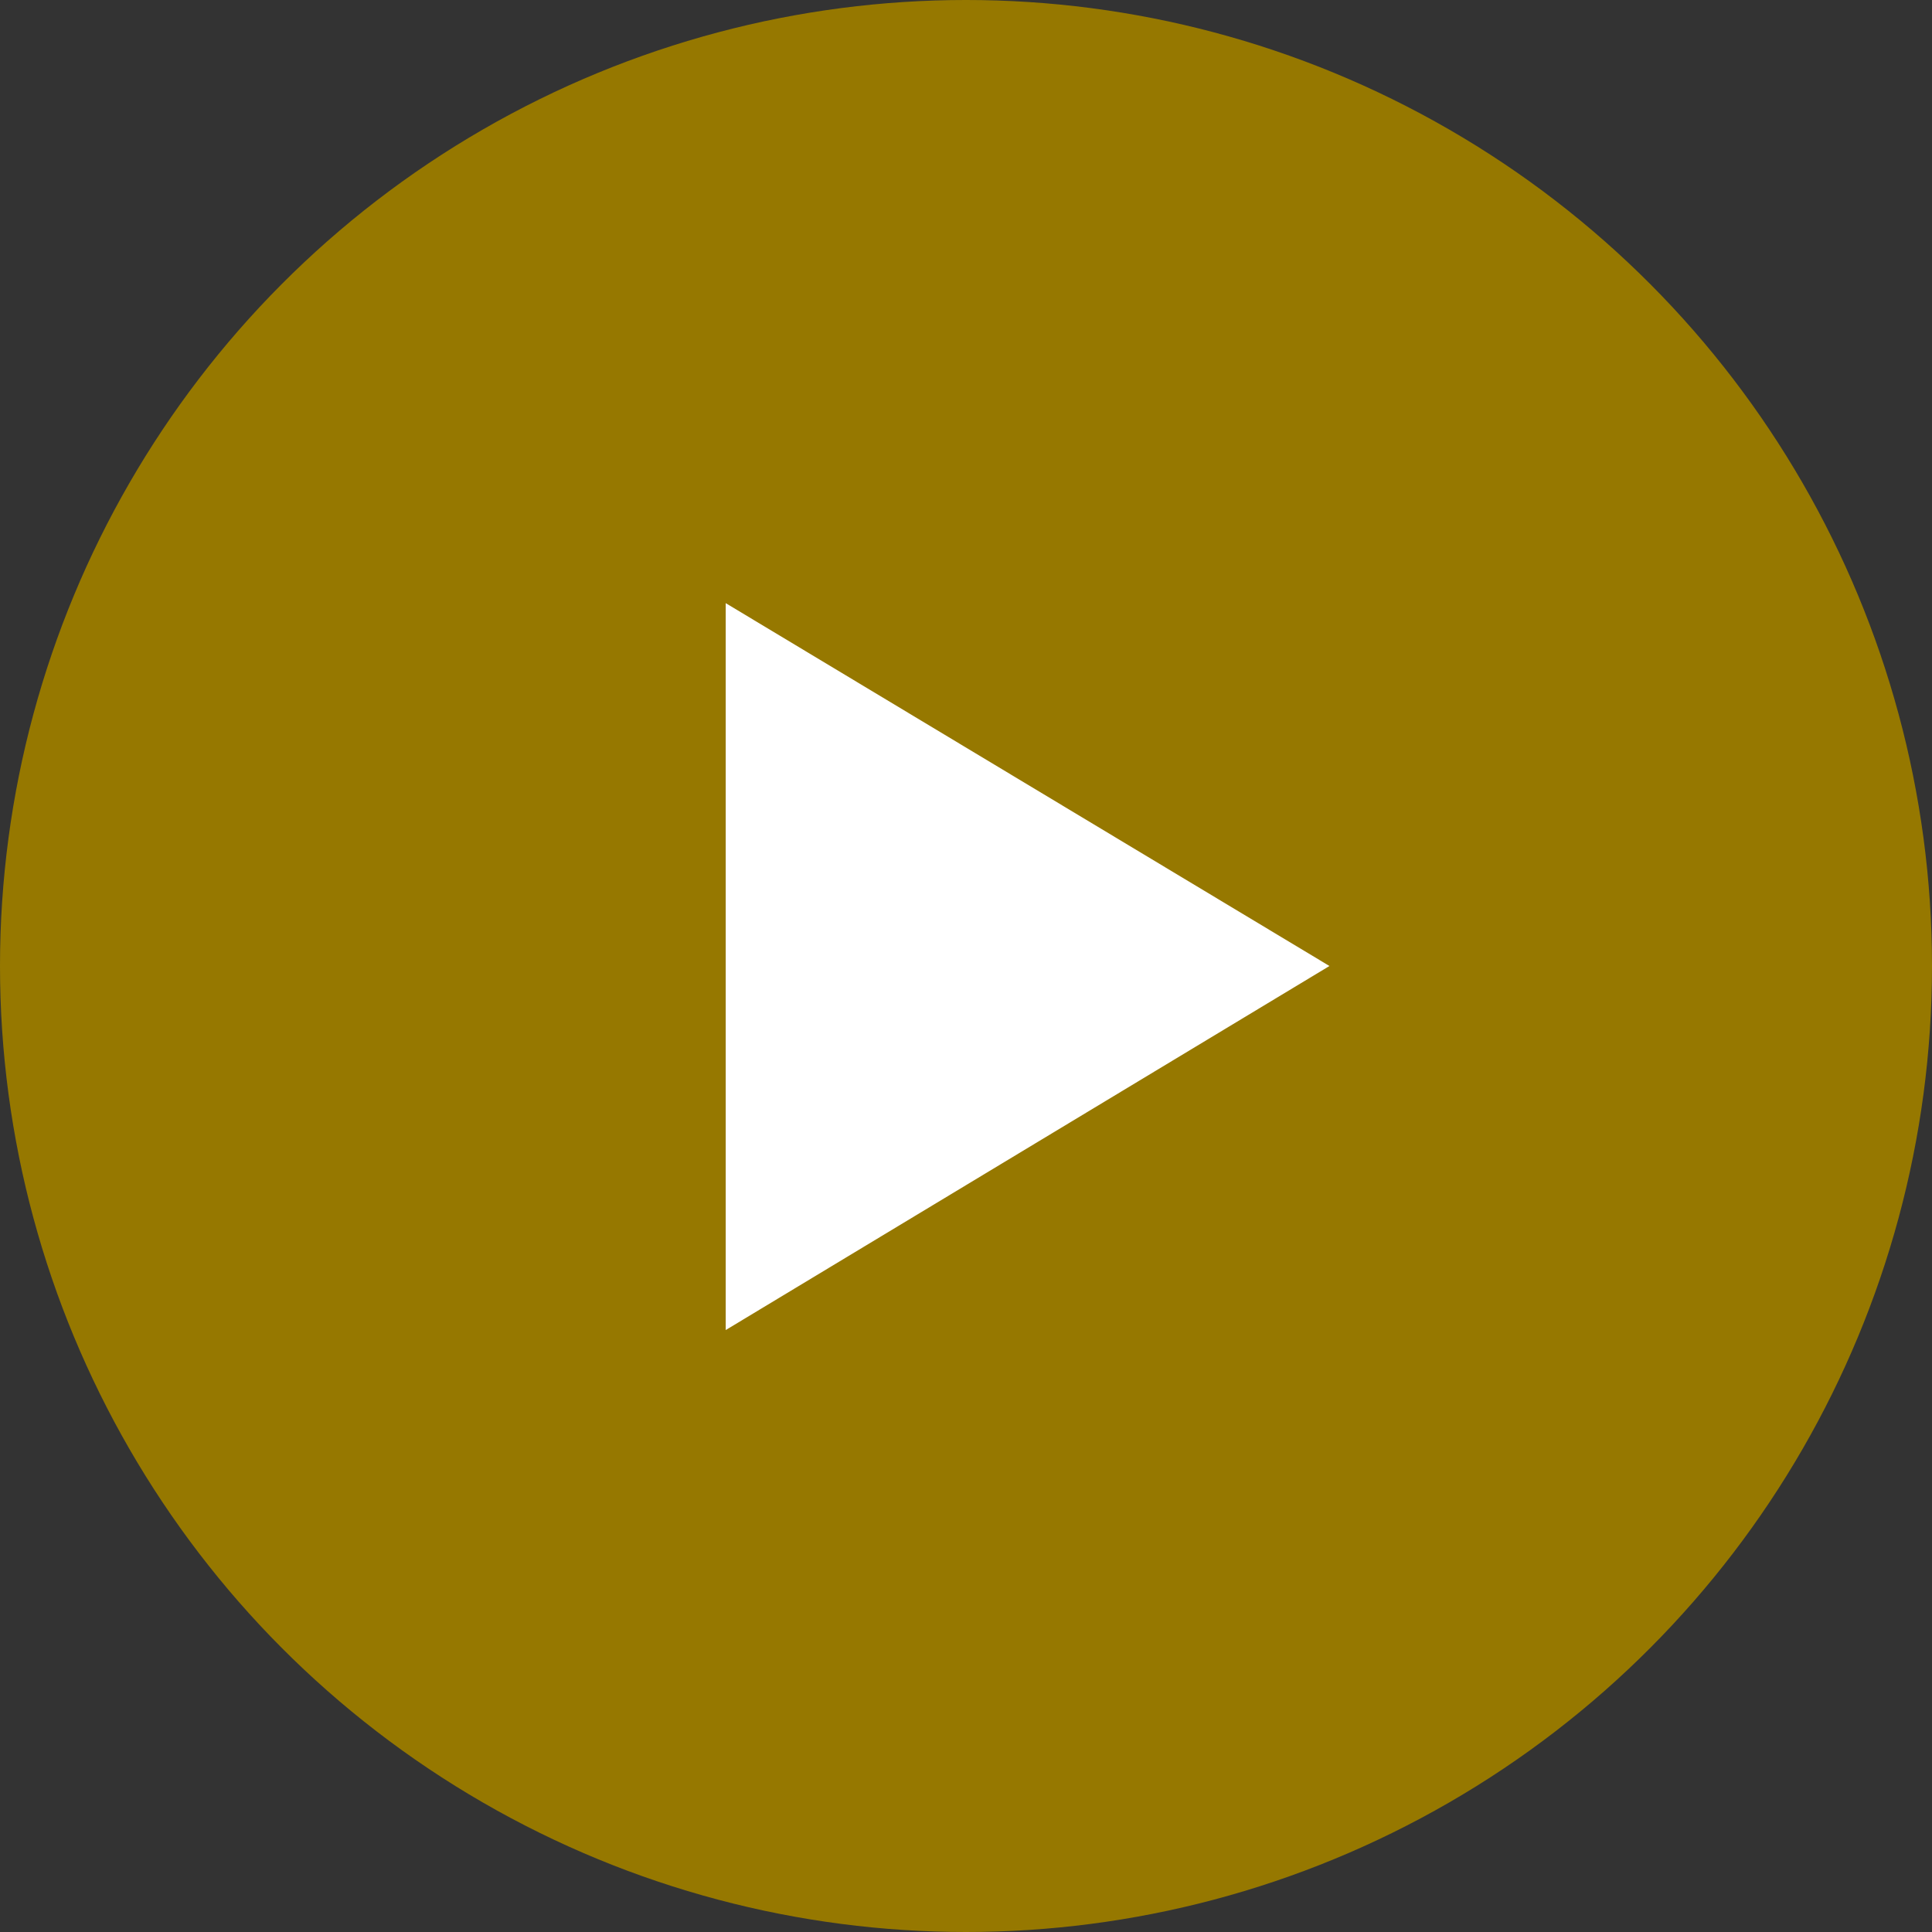 <svg id="arw.head01.svg" xmlns="http://www.w3.org/2000/svg" width="16" height="16" viewBox="0 0 16 16">
  <rect x="0" y="0" width="16" height="16" fill="#333333" stroke="none"/>
  <defs>
    <style>
      .cls-1 {
        fill: #967800;
      }

      .cls-2 {
        fill: #fff;
        fill-rule: evenodd;
      }
    </style>
  </defs>
  <circle id="bg" class="cls-1" cx="8" cy="8" r="8"/>
  <path id="_" data-name="▶" class="cls-2" d="M1774.01,74.015l5-3.015-5-3.005v6.021Z" transform="translate(-1768 -63)"/>
</svg>
